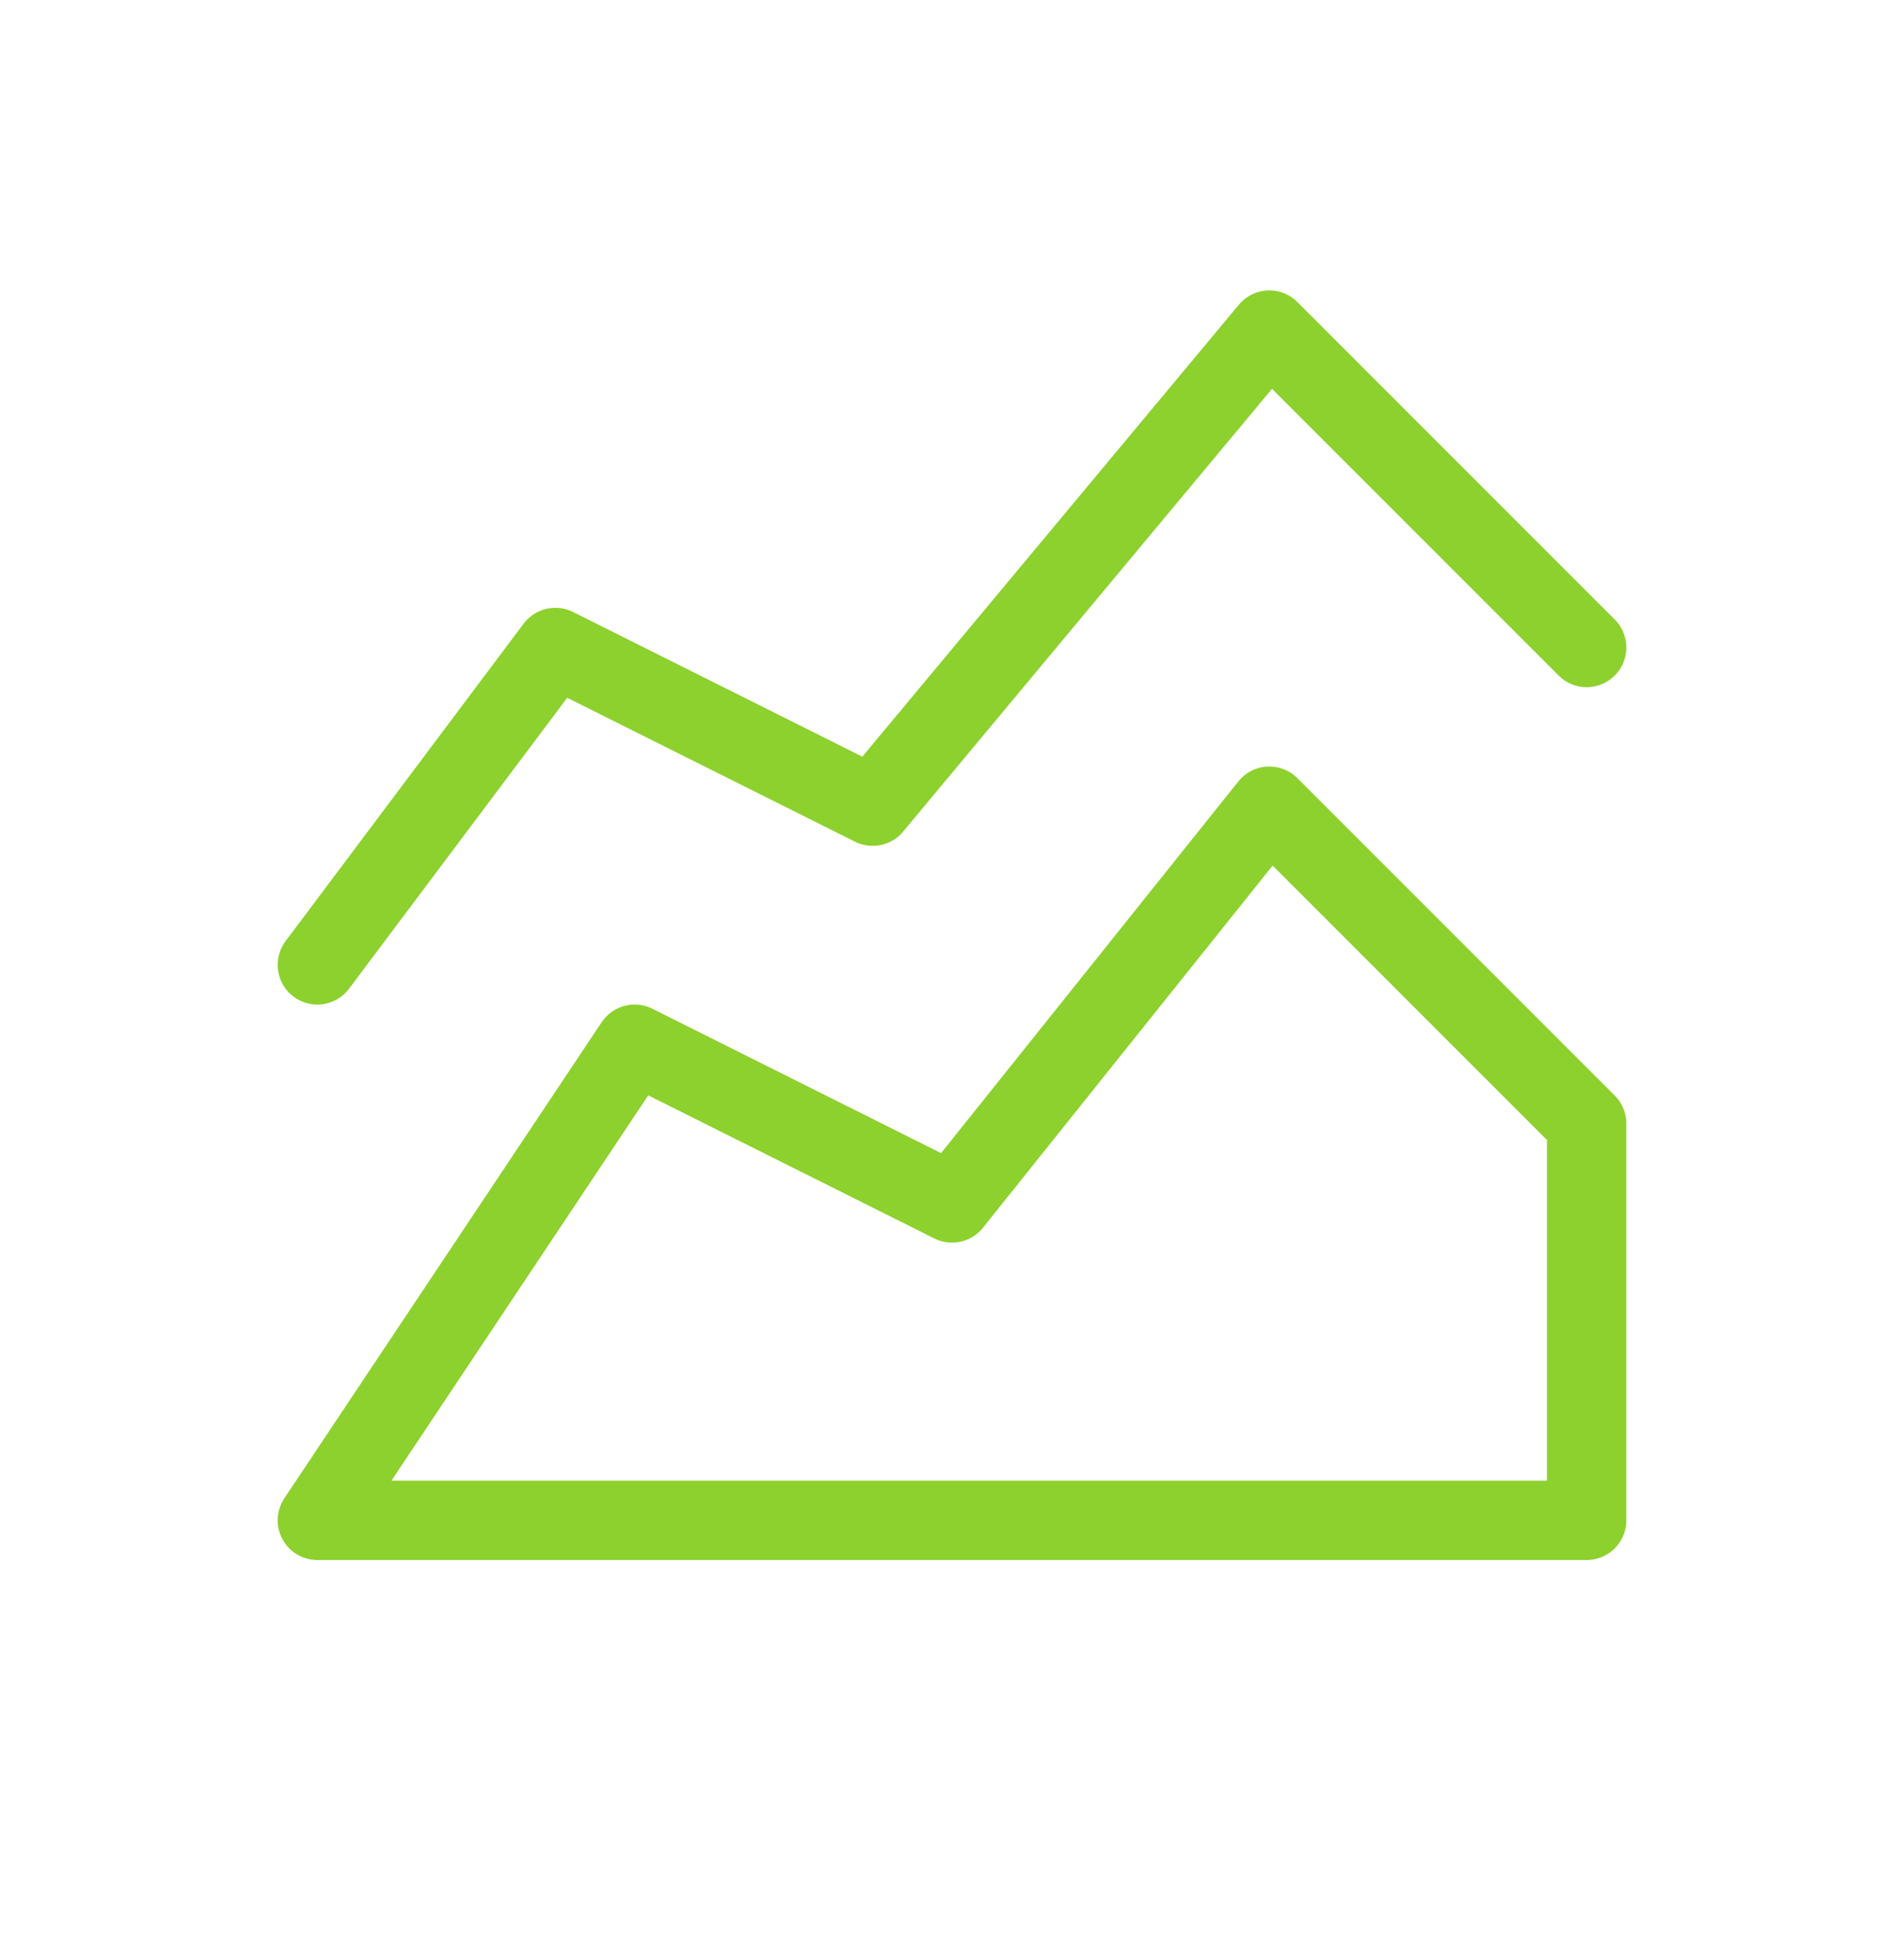 <?xml version="1.0" encoding="UTF-8"?> <svg xmlns="http://www.w3.org/2000/svg" width="48" height="49" viewBox="0 0 48 49" fill="none"><path d="M8 24.32L14 16.32L22 20.32L32 8.32L40 16.32M8 38.32L16 26.32L24 30.32L32 20.32L40 28.32V38.32H8Z" stroke="#8DD12E" stroke-width="2" stroke-linecap="round" stroke-linejoin="round"></path></svg> 